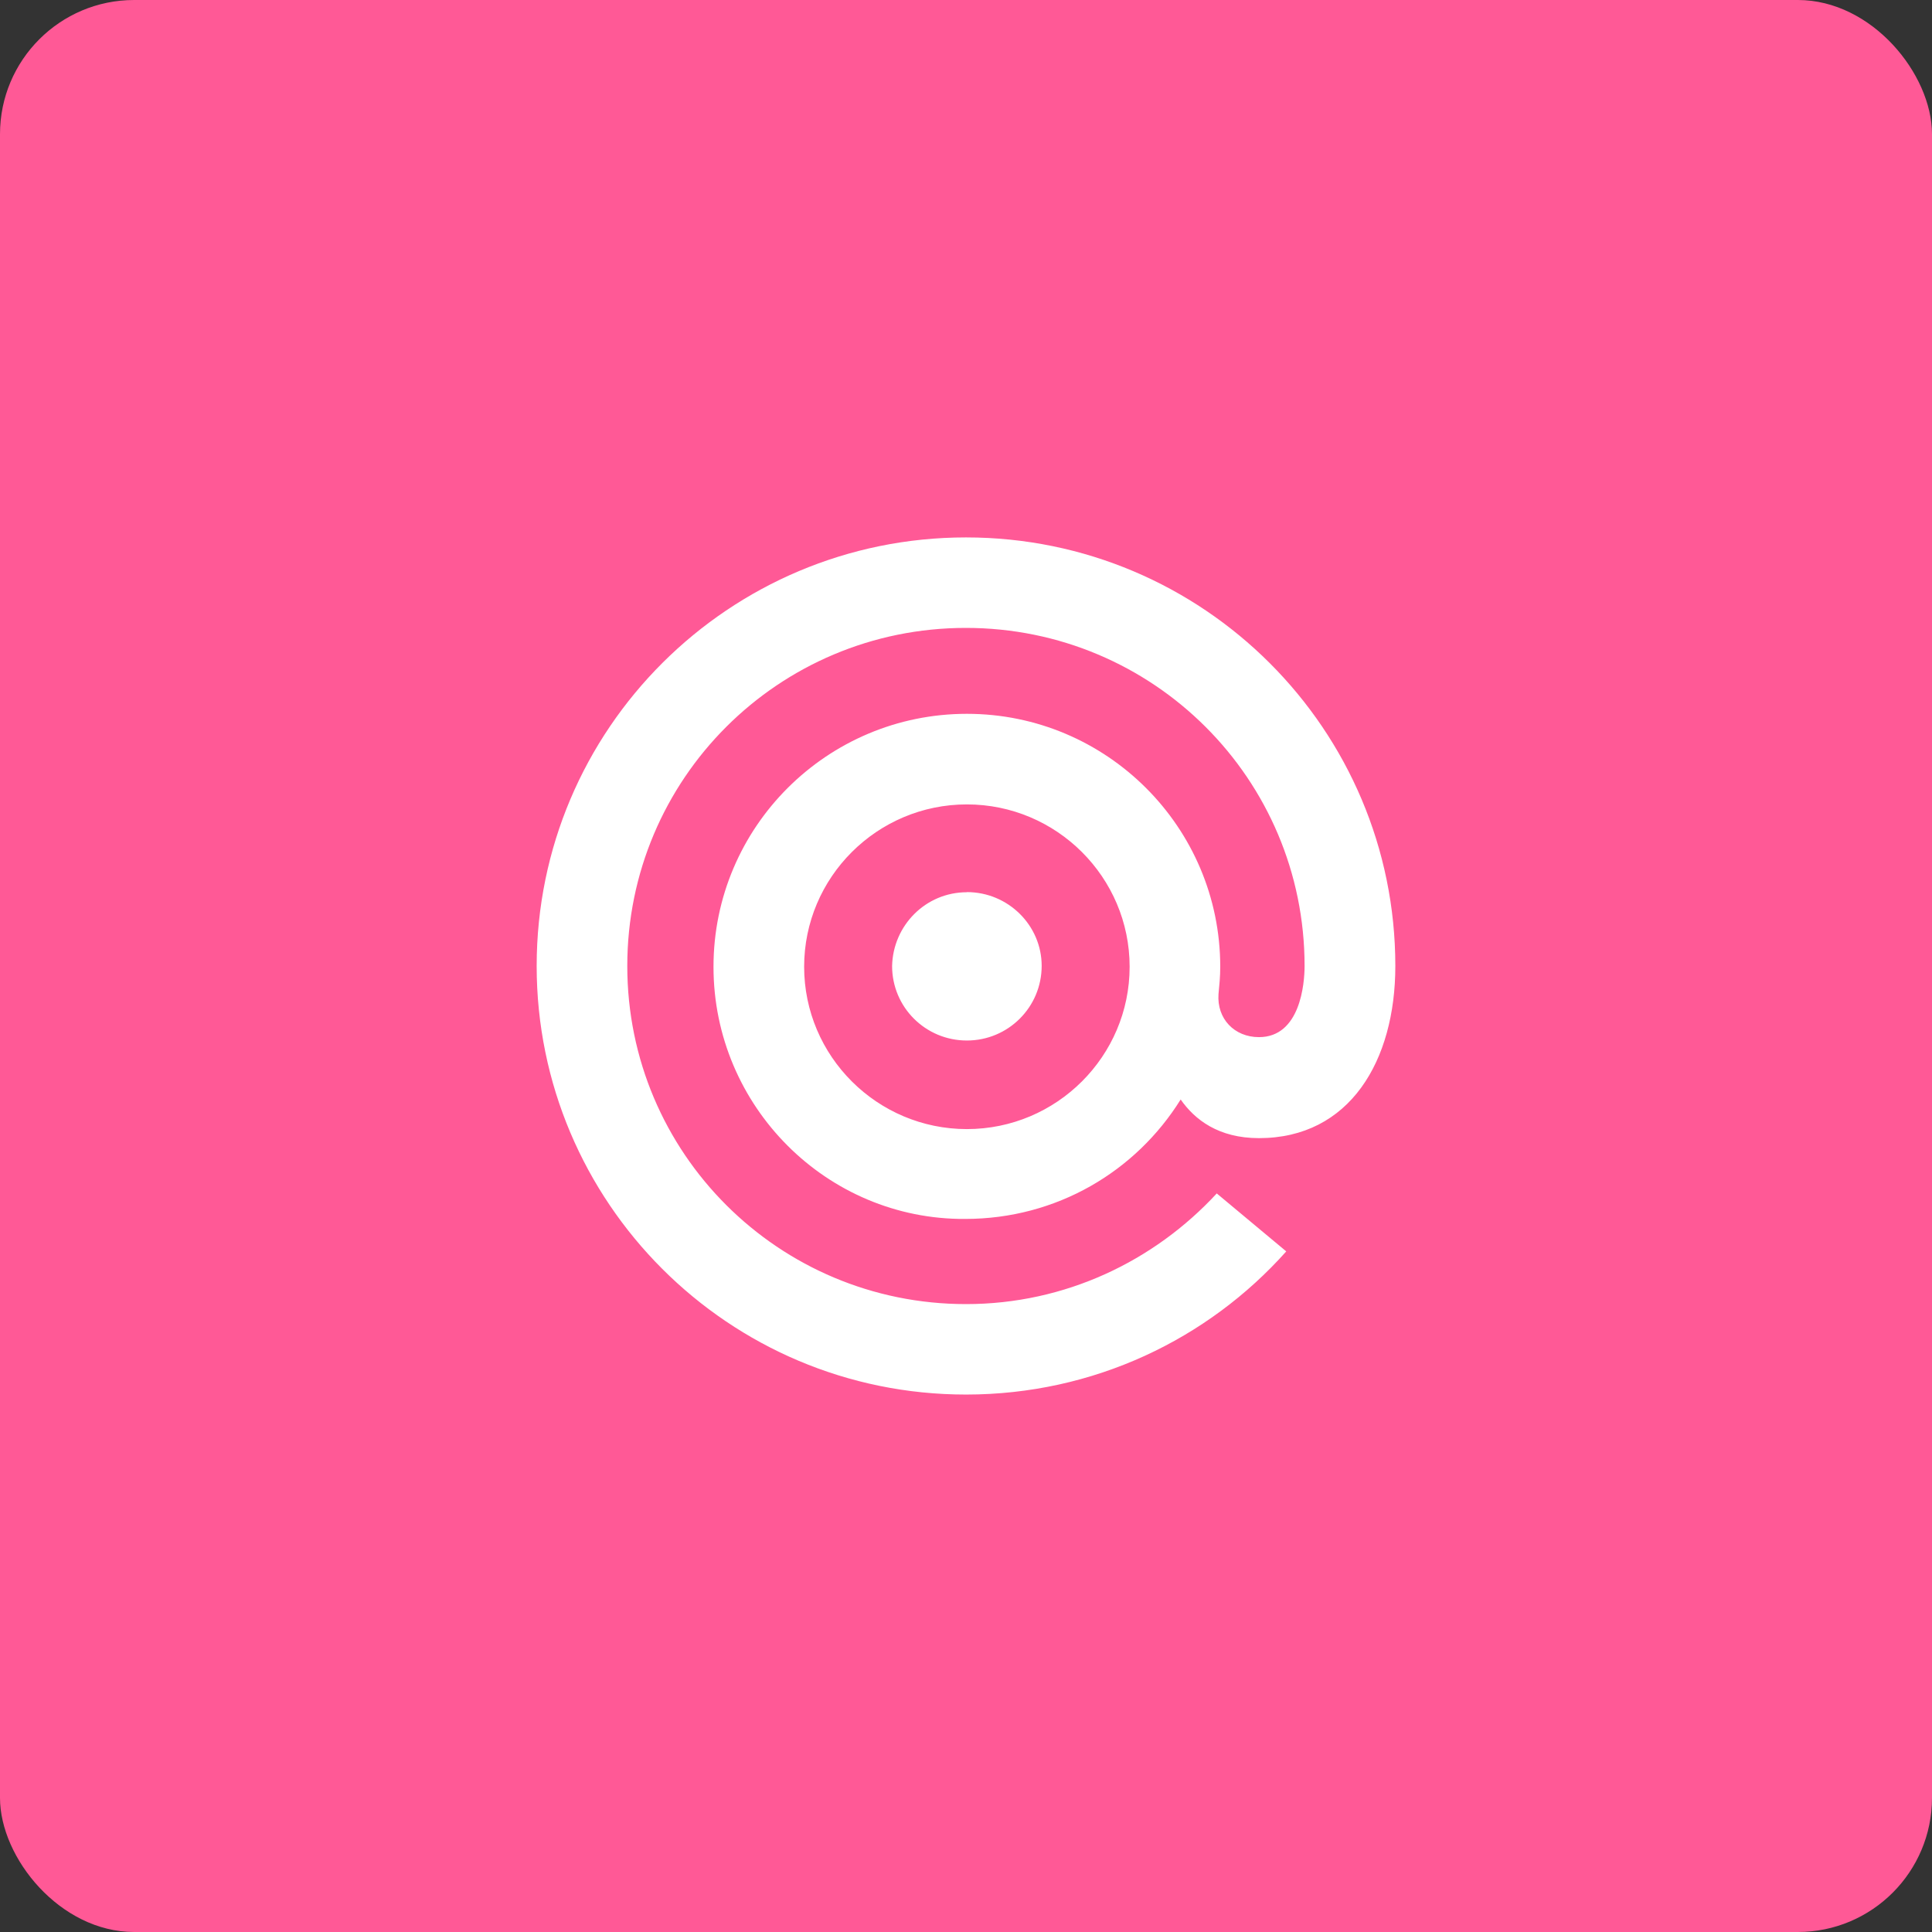 <?xml version="1.0" encoding="UTF-8"?> <svg xmlns="http://www.w3.org/2000/svg" width="72" height="72" viewBox="0 0 72 72" fill="none"><rect x="0" y="0" width="72" height="72" fill="#333333" stroke="none"/><rect width="72" height="72" rx="5" fill="#FF5996"></rect><g clip-path="url(#clip0_104_2666)"><path d="M36.033 29.978C32.688 29.978 29.968 32.694 29.968 36.028C29.968 39.361 32.69 42.078 36.033 42.078C39.377 42.078 42.098 39.361 42.098 36.028C42.098 32.694 39.377 29.978 36.033 29.978V29.978ZM26.59 36.028C26.59 30.824 30.82 26.602 36.033 26.602C41.245 26.602 45.475 30.829 45.475 36.032C45.475 36.392 45.442 36.72 45.41 37.047C45.345 37.964 46 38.651 46.918 38.651C48.459 38.651 48.618 36.654 48.618 36C48.618 29.029 42.978 23.4 35.995 23.4C29.012 23.4 23.377 29.029 23.377 36C23.377 42.971 29.017 48.6 36 48.6C39.7 48.6 43.017 46.996 45.345 44.476L47.935 46.636C45.017 49.909 40.755 51.971 36 51.971C27.148 51.972 20 44.804 20 36C20 27.163 27.18 20.028 36 20.028C44.852 20.028 52 27.196 52 36C52 39.535 50.3 42.415 46.918 42.415C45.41 42.415 44.525 41.727 44 40.975C42.328 43.659 39.377 45.426 35.967 45.426C30.82 45.459 26.59 41.236 26.59 36.033L26.59 36.028ZM36.033 33.246C37.574 33.246 38.82 34.489 38.82 35.995C38.82 37.533 37.574 38.777 36.033 38.777C34.492 38.777 33.246 37.538 33.246 36C33.279 34.495 34.492 33.251 36.033 33.251V33.246Z" fill="white"></path></g><defs><clipPath id="clip0_104_2666"><rect width="32" height="32" fill="white" transform="translate(20 20)"></rect></clipPath></defs></svg> 